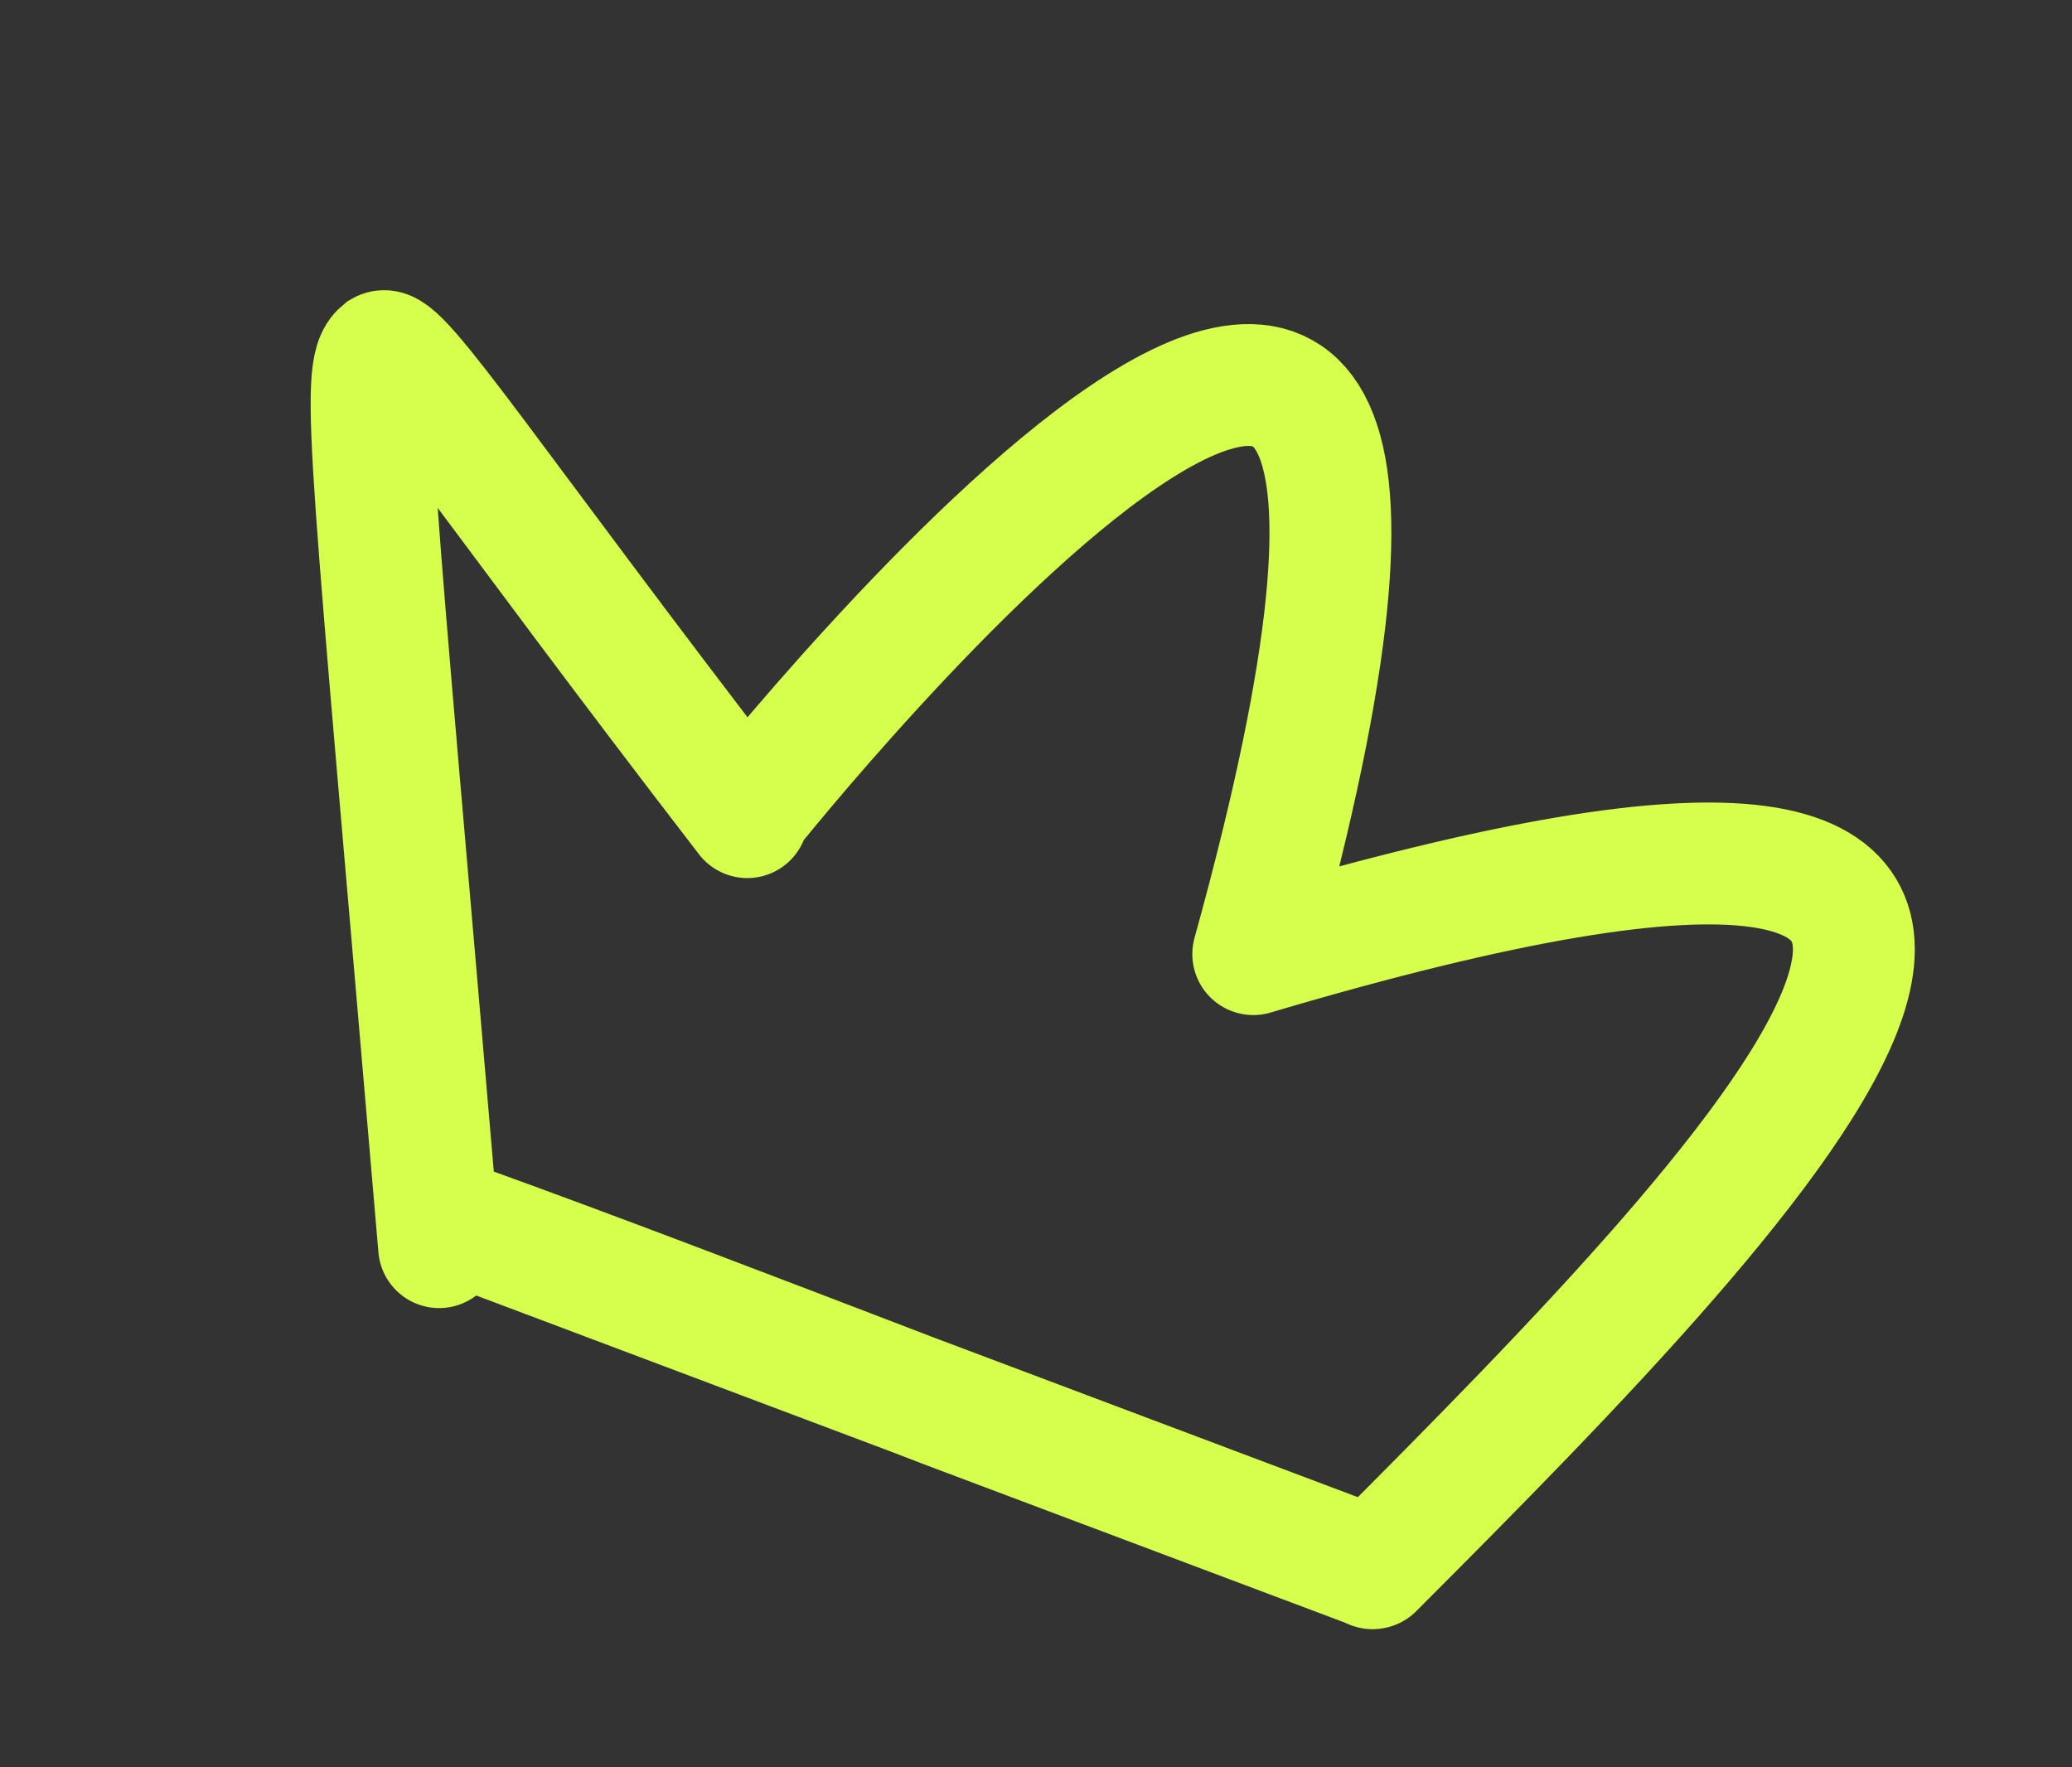 <?xml version="1.0" encoding="UTF-8"?>
<svg width="102px" height="87px" viewBox="0 0 102 87" version="1.1" xmlns="http://www.w3.org/2000/svg" xmlns:xlink="http://www.w3.org/1999/xlink">
    <rect x="0" y="0" width="102" height="87" fill="#333333" stroke="none"/>
    <title>形状@2x</title>
    <g id="页面-1" stroke="none" stroke-width="1" fill="none" fill-rule="evenodd" stroke-linecap="round">
        <g id="Web-ARMOUR-G活动页" transform="translate(-1297, -1155)" stroke="#D6FE4D" stroke-width="6">
            <g id="编组-23" transform="translate(0, 935)">
                <g id="编组-17" transform="translate(381, 196)">
                    <path d="M945.904,92.95 C953.145,92.928 961.528,93.074 969.91,93.219 L969.986,93.219 L945.906,92.955 M945.511,94.366 C929.056,58.874 927.05,55.151 927.799,53.897 C928.415,53.16 935.045,58.199 952.526,69.286 M978.24,67.103 C1020.207,36.029 1005.912,68.183 994.121,93.487 M994.121,93.489 C994.11,93.512 994.072,93.512 994.008,93.488 L971.618,93.249 L969.986,93.219 L994.006,93.483 M952.483,69.024 C952.483,69.024 973.441,6.435 978.238,67.103" id="形状" transform="translate(967.006, 67.497) rotate(20) translate(-967.006, -67.497)"></path>
                </g>
            </g>
        </g>
    </g>
</svg>